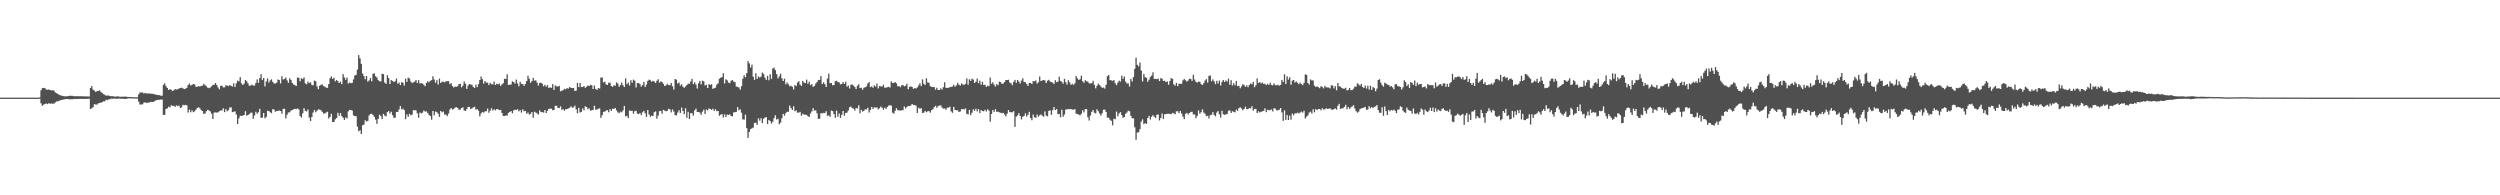 <svg xmlns="http://www.w3.org/2000/svg" width="1920" height="150"><path fill="#4f4f4f" d="M0 74.988h1v1H0zM1 74.988h1v1H1zM2 74.99h1v1H2zM3 74.991h1v1H3zM4 74.988h1v1H4zM5 74.989h1v1H5zM6 74.99h1v1H6zM7 74.992h1v1H7zM8 74.987h1v1H8zM9 74.988h1v1H9zM10 74.991h1v1H10zM11 74.99h1v1H11zM12 74.988h1v1H12zM13 74.99h1v1H13zM14 74.99h1v1H14zM15 74.989h1v1H15zM16 74.989h1v1H16zM17 74.99h1v1H17zM18 74.991h1v1H18zM19 74.99h1v1H19zM20 74.991h1v1H20zM21 74.989h1v1H21zM22 74.989h1v1H22zM23 74.991h1v1H23zM24 74.99h1v1H24zM25 74.988h1v1H25zM26 74.991h1v1H26zM27 74.991h1v1H27zM28 74.986h1v1H28zM29 74.988h1v1H29zM30 74.752h1v1H30zM31 69.375h1v9.999H31zM32 67.759h1v13.506H32zM33 67.494h1v12.924H33zM34 67.686h1v12.194H34zM35 68.712h1v10.732H35zM36 68.971h1v11.008H36zM37 68.688h1v10.587H37zM38 69.111h1v10.599H38zM39 69.552h1v9.837H39zM40 69.229h1v10.49H40zM41 69.608h1v9.924H41zM42 71.031h1v7.63H42zM43 71.539h1v6.398H43zM44 72.217h1v5.625H44zM45 72.892h1v4.451H45zM46 73.214h1v3.716H46zM47 73.512h1v3.257H47zM48 73.756h1v2.7H48zM49 73.983h1v2.292H49zM50 73.948h1v2.212H50zM51 73.945h1v2.104H51zM52 73.776h1v2.373H52zM53 73.503h1v2.765H53zM54 73.597h1v2.636H54zM55 73.587h1v2.626H55zM56 73.853h1v2.216H56zM57 73.937h1v2.036H57zM58 73.893h1v2.185H58zM59 73.893h1v2.096H59zM60 73.92h1v2.047H60zM61 73.9h1v2.044H61zM62 73.947h1v1.993H62zM63 73.927h1v2.068H63zM64 73.994h1v1.958H64zM65 74.01h1v1.967H65zM66 74.013h1v1.894H66zM67 74.054h1v1.826H67zM68 74.15h1v1.636H68zM69 67.562h1v16.078H69zM70 66.094h1v17.123H70zM71 68.836h1v13.439H71zM72 69.514h1v10.501H72zM73 70.59h1v9.666H73zM74 69.99h1v10.345H74zM75 69.832h1v9.593H75zM76 69.388h1v9.624H76zM77 70.625h1v8.299H77zM78 71.414h1v7.05H78zM79 72.41h1v5.379H79zM80 72.763h1v5.077H80zM81 73.524h1v3.039H81zM82 73.272h1v3.681H82zM83 73.409h1v2.892H83zM84 73.804h1v2.419H84zM85 73.895h1v1.835H85zM86 73.878h1v1.991H86zM87 74.059h1v1.668H87zM88 74.23h1v1.563H88zM89 74.066h1v1.821H89zM90 73.932h1v1.832H90zM91 74.264h1v1.412H91zM92 74.33h1v1.489H92zM93 74.201h1v1.572H93zM94 74.298h1v1.526H94zM95 74.238h1v1.753H95zM96 74.122h1v1.836H96zM97 74.337h1v1.431H97zM98 74.512h1v1.075H98zM99 74.46h1v1H99zM100 74.479h1v1.087H100zM101 74.625h1v1H101zM102 74.618h1v1H102zM103 74.718h1v1H103zM104 74.725h1v1H104zM105 74.724h1v1H105zM106 72.52h1v5.542H106zM107 71.048h1v9.3H107zM108 71.058h1v9.158H108zM109 70.982h1v9.139H109zM110 71.845h1v7.074H110zM111 71.315h1v7.235H111zM112 71.767h1v7.304H112zM113 71.792h1v7.094H113zM114 71.8h1v6.943H114zM115 71.891h1v6.458H115zM116 71.972h1v6.243H116zM117 72.098h1v6.271H117zM118 72.434h1v5.382H118zM119 72.525h1v4.651H119zM120 72.948h1v3.983H120zM121 73.012h1v3.657H121zM122 73.133h1v3.532H122zM123 73.484h1v2.97H123zM124 73.526h1v2.965H124zM125 65.167h1v23.119H125zM126 63.993h1v24.19H126zM127 66.188h1v17.454H127zM128 67.546h1v15.662H128zM129 69.054h1v12.898H129zM130 68.519h1v13.887H130zM131 68.892h1v11.955H131zM132 69.82h1v11.502H132zM133 69.353h1v11.969H133zM134 68.389h1v13.682H134zM135 68.714h1v12.229H135zM136 68.534h1v13.02H136zM137 67.985h1v13.14H137zM138 67.597h1v15.289H138zM139 67.32h1v15.13H139zM140 67.862h1v12.655H140zM141 68.456h1v12.415H141zM142 68.109h1v12.423H142zM143 67.432h1v13.508H143zM144 65.212h1v21.239H144zM145 64.174h1v20.072H145zM146 65.708h1v20.504H146zM147 65.179h1v19.541H147zM148 64.436h1v21.735H148zM149 64.828h1v20.684H149zM150 66.678h1v17.535H150zM151 66.686h1v16.292H151zM152 66.082h1v16.269H152zM153 66.466h1v16.685H153zM154 65.957h1v18.605H154zM155 65.79h1v19.525H155zM156 64.38h1v23.047H156zM157 65.373h1v21.836H157zM158 66.251h1v19.163H158zM159 67.347h1v16.989H159zM160 67.661h1v17.187H160zM161 67.157h1v18.403H161zM162 66.279h1v21.006H162zM163 65.194h1v26.251H163zM164 65.129h1v21.351H164zM165 63.744h1v22.603H165zM166 65.235h1v21.25H166zM167 67.112h1v19.148H167zM168 68.605h1v16.78H168zM169 65.89h1v18.928H169zM170 65.795h1v19.041H170zM171 67.097h1v16.085H171zM172 67.051h1v19.06H172zM173 65.536h1v18.24H173zM174 65.69h1v19.769H174zM175 66.217h1v18.375H175zM176 65.205h1v17.338H176zM177 65.904h1v16.542H177zM178 66.476h1v19.691H178zM179 64.012h1v21.838H179zM180 66.814h1v18.699H180zM181 63.962h1v23.932H181zM182 61.927h1v33.359H182zM183 62.42h1v28.436H183zM184 59.215h1v29.673H184zM185 64.001h1v25.082H185zM186 65.276h1v23.462H186zM187 64.222h1v24.087H187zM188 61.428h1v24.006H188zM189 62.422h1v26.426H189zM190 64.074h1v24.228H190zM191 65.932h1v21.679H191zM192 65.651h1v20.926H192zM193 64.993h1v21.512H193zM194 65.758h1v25.431H194zM195 65.685h1v23.003H195zM196 63.695h1v22.12H196zM197 61.04h1v26.3H197zM198 63.609h1v22.609H198zM199 59.991h1v23.641H199zM200 56.991h1v33.492H200zM201 61.468h1v28.883H201zM202 59.898h1v26.887H202zM203 66.314h1v24.555H203zM204 62.578h1v27.249H204zM205 60.197h1v24.821H205zM206 63.389h1v21.937H206zM207 61.739h1v24.412H207zM208 60.949h1v25.995H208zM209 62.856h1v20.988H209zM210 64.12h1v19.996H210zM211 64.092h1v21.729H211zM212 63.526h1v21.791H212zM213 61.011h1v24.064H213zM214 61.47h1v23.446H214zM215 64.044h1v21.199H215zM216 58.56h1v28.741H216zM217 61.017h1v22.572H217zM218 60.62h1v22.931H218zM219 59.518h1v31.482H219zM220 61.726h1v26.381H220zM221 63.571h1v22.781H221zM222 60.118h1v26.166H222zM223 61.395h1v23.567H223zM224 63.695h1v20.825H224zM225 64.89h1v19.053H225zM226 65.366h1v18.195H226zM227 66.044h1v17.827H227zM228 59.535h1v23.749H228zM229 59.678h1v24.358H229zM230 62.431h1v26.697H230zM231 60.112h1v30.204H231zM232 60.704h1v26.348H232zM233 59.508h1v23.602H233zM234 63.991h1v21.1H234zM235 64.691h1v20.924H235zM236 62.617h1v21.52H236zM237 63.871h1v26.38H237zM238 63.192h1v29.733H238zM239 65.169h1v24.634H239zM240 65.548h1v20.889H240zM241 61.875h1v22.553H241zM242 62.438h1v23.774H242zM243 66.319h1v18.703H243zM244 68.476h1v15.555H244zM245 65.964h1v18.221H245zM246 65.075h1v19.625H246zM247 64.746h1v21.106H247zM248 66.129h1v21.087H248zM249 66.554h1v20.521H249zM250 67.287h1v19.139H250zM251 67.505h1v18.283H251zM252 64.585h1v26.425H252zM253 60.122h1v29.678H253zM254 58.664h1v28.731H254zM255 60.615h1v33.084H255zM256 59.628h1v34.074H256zM257 62.479h1v29.149H257zM258 61.378h1v29.319H258zM259 62.363h1v24.289H259zM260 63.738h1v25.127H260zM261 62.654h1v24.116H261zM262 64.631h1v24.569H262zM263 56.958h1v33.433H263zM264 59.494h1v32.678H264zM265 61.303h1v28.869H265zM266 59.587h1v31.464H266zM267 64.18h1v21.374H267zM268 63.336h1v21.034H268zM269 63.918h1v20.556H269zM270 63.655h1v21.347H270zM271 60.969h1v27.672H271zM272 58.019h1v31.214H272zM273 57.431h1v31.824H273zM274 53.43h1v43.847H274zM275 42.355h1v58.455H275zM276 44.774h1v55.267H276zM277 49.002h1v53.922H277zM278 56.442h1v39.771H278zM279 58.44h1v37.23H279zM280 60.831h1v31.533H280zM281 58.384h1v34.938H281zM282 62.701h1v30.119H282zM283 61.735h1v26.944H283zM284 59.936h1v27.6H284zM285 62.438h1v24.966H285zM286 56.609h1v31.795H286zM287 56.348h1v33.397H287zM288 58.578h1v33.311H288zM289 59.609h1v35.473H289zM290 61.609h1v29.74H290zM291 62.424h1v25.699H291zM292 62.537h1v26.715H292zM293 56.658h1v34.833H293zM294 56.927h1v30.527H294zM295 63.387h1v25.389H295zM296 64.434h1v24.886H296zM297 57.74h1v28.368H297zM298 59.936h1v25.386H298zM299 64.521h1v22.699H299zM300 61.481h1v24.344H300zM301 62.14h1v26.341H301zM302 63.068h1v27.472H302zM303 62.346h1v27.955H303zM304 60.33h1v25.649H304zM305 64.287h1v21.73H305zM306 63.308h1v20.77H306zM307 65.355h1v16.106H307zM308 63.053h1v21.019H308zM309 63.556h1v19.915H309zM310 65.759h1v18.888H310zM311 60.392h1v31.106H311zM312 62.942h1v24.916H312zM313 59.65h1v30.078H313zM314 60.243h1v27.176H314zM315 62.552h1v26.088H315zM316 63.794h1v24.214H316zM317 63.232h1v21.445H317zM318 62.694h1v21.954H318zM319 61.511h1v23.266H319zM320 63.761h1v23.278H320zM321 61.59h1v28.824H321zM322 64.148h1v22.271H322zM323 63.733h1v23.399H323zM324 64.209h1v22.333H324zM325 65.09h1v19.777H325zM326 66.182h1v19.513H326zM327 63.713h1v21.813H327zM328 62.39h1v24.338H328zM329 63.249h1v25.013H329zM330 62.002h1v27.128H330zM331 61.576h1v30.323H331zM332 58.567h1v26.666H332zM333 61.044h1v27.511H333zM334 63.561h1v22.077H334zM335 61.55h1v24.627H335zM336 64.904h1v22.4H336zM337 60.387h1v29.421H337zM338 63.678h1v21.497H338zM339 62.75h1v23.545H339zM340 62.719h1v22.934H340zM341 63.294h1v24.74H341zM342 62.428h1v25.561H342zM343 62.378h1v26.792H343zM344 62.262h1v24.965H344zM345 64.623h1v19.552H345zM346 63.865h1v19.115H346zM347 66.123h1v17.951H347zM348 67.168h1v16.587H348zM349 66.496h1v16.166H349zM350 66.608h1v15.742H350zM351 66.21h1v16.709H351zM352 64.568h1v19.749H352zM353 64.344h1v19.82H353zM354 67.002h1v15.991H354zM355 65.753h1v16.675H355zM356 62.538h1v22.304H356zM357 64.282h1v20.943H357zM358 68.254h1v15.623H358zM359 65.686h1v16.45H359zM360 64.523h1v17.619H360zM361 64.919h1v18.81H361zM362 65.077h1v18.177H362zM363 66.778h1v15.702H363zM364 67.649h1v14.389H364zM365 65.059h1v19.215H365zM366 66.895h1v16.796H366zM367 64.598h1v20.491H367zM368 61.441h1v27.96H368zM369 58.725h1v28.406H369zM370 60.842h1v25.138H370zM371 64.221h1v22.296H371zM372 62.207h1v23.344H372zM373 63.406h1v22.034H373zM374 63.565h1v19.865H374zM375 65.337h1v21.259H375zM376 63.604h1v21.356H376zM377 64.644h1v18.526H377zM378 64.775h1v20.119H378zM379 62.615h1v21.358H379zM380 65.301h1v19.442H380zM381 64.331h1v19.437H381zM382 64.697h1v19.242H382zM383 64.176h1v20.48H383zM384 65.97h1v18.427H384zM385 64.797h1v21.871H385zM386 63.868h1v25.194H386zM387 60.455h1v28.668H387zM388 60.691h1v27.95H388zM389 57.039h1v31.762H389zM390 65.245h1v21.456H390zM391 65.024h1v20.97H391zM392 64.872h1v20.42H392zM393 62.483h1v24.561H393zM394 62.982h1v21.821H394zM395 64.182h1v20.055H395zM396 61.095h1v23.43H396zM397 64.028h1v19.835H397zM398 66.309h1v19.204H398zM399 62.842h1v21.716H399zM400 64.423h1v22.032H400zM401 64.592h1v19.395H401zM402 65.944h1v19.494H402zM403 64.467h1v20.711H403zM404 62.272h1v25.056H404zM405 58.093h1v28.353H405zM406 60.529h1v27.482H406zM407 63.62h1v23.836H407zM408 62.248h1v23.764H408zM409 59.787h1v30.64H409zM410 61.935h1v23.806H410zM411 61.631h1v24.811H411zM412 63.413h1v23.653H412zM413 65.725h1v22.24H413zM414 63.623h1v21.11H414zM415 63.533h1v22.567H415zM416 64.321h1v21.816H416zM417 66.243h1v20.263H417zM418 65.113h1v19.389H418zM419 66.609h1v20.152H419zM420 65.398h1v19.691H420zM421 67.622h1v16.045H421zM422 67.086h1v16.344H422zM423 67.478h1v16.054H423zM424 64.624h1v20.048H424zM425 69.052h1v15.397H425zM426 65.566h1v15.67H426zM427 66.372h1v14.903H427zM428 66.453h1v16.431H428zM429 65.921h1v17.105H429zM430 70.1h1v11.624H430zM431 69.611h1v14.749H431zM432 69.264h1v14.584H432zM433 68.217h1v16.833H433zM434 68.6h1v15.263H434zM435 67.677h1v16.122H435zM436 68.043h1v15.247H436zM437 66.828h1v15.972H437zM438 67.464h1v14.199H438zM439 67.621h1v15.128H439zM440 67.558h1v14.86H440zM441 69.896h1v11.215H441zM442 69.58h1v14.454H442zM443 63.597h1v23.409H443zM444 66.927h1v15.904H444zM445 63.753h1v22.694H445zM446 66.885h1v19.027H446zM447 66.812h1v16.475H447zM448 66.072h1v18.698H448zM449 67.506h1v14.154H449zM450 66.574h1v15.585H450zM451 65.668h1v18.256H451zM452 66.108h1v17.038H452zM453 65.148h1v19.918H453zM454 65.534h1v19.139H454zM455 68.357h1v16.088H455zM456 65.721h1v15.534H456zM457 68.234h1v15.929H457zM458 69.063h1v15.027H458zM459 67.662h1v15.91H459zM460 67.965h1v15.235H460zM461 59.6h1v30.913H461zM462 59.507h1v29.042H462zM463 63.296h1v22.61H463zM464 62.683h1v23.004H464zM465 64.815h1v20.123H465zM466 65.234h1v19.397H466zM467 63.552h1v22.684H467zM468 63.508h1v20.345H468zM469 66.031h1v19.095H469zM470 66.737h1v16.703H470zM471 65.371h1v18.281H471zM472 65.906h1v16.985H472zM473 63.216h1v21.583H473zM474 64.206h1v22.088H474zM475 66.674h1v20.283H475zM476 65.331h1v20.419H476zM477 63.407h1v22.841H477zM478 65.549h1v19.298H478zM479 66.828h1v14.571H479zM480 60.219h1v29.216H480zM481 64.643h1v24.22H481zM482 63.383h1v27.337H482zM483 65.707h1v19.107H483zM484 61.578h1v23.633H484zM485 63.537h1v21.582H485zM486 61.158h1v26.169H486zM487 61.939h1v23.497H487zM488 67.126h1v17.913H488zM489 63.828h1v23.403H489zM490 63.721h1v23.985H490zM491 64.664h1v22.106H491zM492 66.567h1v21.832H492zM493 65.331h1v20.926H493zM494 62.966h1v22.21H494zM495 66.828h1v20.201H495zM496 64.933h1v24.944H496zM497 62.148h1v22.442H497zM498 61.159h1v26.805H498zM499 61.63h1v28.07H499zM500 62.718h1v26.118H500zM501 62.073h1v27.019H501zM502 62.558h1v23.594H502zM503 63.726h1v21.826H503zM504 61.99h1v29.201H504zM505 60.893h1v27.881H505zM506 63.43h1v21.962H506zM507 62.505h1v22.638H507zM508 63.004h1v24.359H508zM509 64.371h1v19.991H509zM510 66.056h1v18.951H510zM511 65.515h1v19.949H511zM512 64.31h1v20.783H512zM513 65.393h1v18.14H513zM514 65.358h1v18.641H514zM515 63.668h1v22.637H515zM516 66.267h1v17.79H516zM517 68.722h1v16.926H517zM518 60.688h1v27.67H518zM519 61.171h1v27.504H519zM520 64.11h1v22.387H520zM521 63.344h1v21.336H521zM522 65.737h1v21.018H522zM523 64.711h1v17.966H523zM524 66.623h1v18.603H524zM525 67.432h1v20.237H525zM526 66.429h1v16.708H526zM527 65.293h1v25.11H527zM528 64.202h1v21.68H528zM529 64.341h1v27.062H529zM530 62.581h1v24.311H530zM531 60.571h1v26.417H531zM532 64.605h1v24.252H532zM533 63.223h1v21.618H533zM534 64.899h1v18.542H534zM535 68h1v17.98H535zM536 63.954h1v22.057H536zM537 62.153h1v24.377H537zM538 64.773h1v23.383H538zM539 61.966h1v23.808H539zM540 62.482h1v21.727H540zM541 65.581h1v21.975H541zM542 65.088h1v19.021H542zM543 67.58h1v17.255H543zM544 64.591h1v18.711H544zM545 65.204h1v18.487H545zM546 64.719h1v19.674H546zM547 68.264h1v15.192H547zM548 67.68h1v17.592H548zM549 67.266h1v16.607H549zM550 65.01h1v20.383H550zM551 63.996h1v21.189H551zM552 60.408h1v28.463H552zM553 59.701h1v28.418H553zM554 59.239h1v28.326H554zM555 56.26h1v34.012H555zM556 64.122h1v23.662H556zM557 60.875h1v29.005H557zM558 61.702h1v26.249H558zM559 63.444h1v24.93H559zM560 63.894h1v23.863H560zM561 61.982h1v27.127H561zM562 61.507h1v27.817H562zM563 62.64h1v23.693H563zM564 63.198h1v22.952H564zM565 66.455h1v19.453H565zM566 66.701h1v15.548H566zM567 67.165h1v17.591H567zM568 68.874h1v15.088H568zM569 66.139h1v20.481H569zM570 60.441h1v31.254H570zM571 57.742h1v34.156H571zM572 59.363h1v28.647H572zM573 56.16h1v42.322H573zM574 46.953h1v58.927H574zM575 48.675h1v52.636H575zM576 51.851h1v47.274H576zM577 49.683h1v48.855H577zM578 58.892h1v39.054H578zM579 61.319h1v33.099H579zM580 56.281h1v37.938H580zM581 60.551h1v35.346H581zM582 58.717h1v32.103H582zM583 59.482h1v33.206H583zM584 58.854h1v31.984H584zM585 55.711h1v38.875H585zM586 56.89h1v34.287H586zM587 59.627h1v30.665H587zM588 61.411h1v28.515H588zM589 58.238h1v36.977H589zM590 61.623h1v30.467H590zM591 56.966h1v36.006H591zM592 60.498h1v34.419H592zM593 52.697h1v40.803H593zM594 51.98h1v38.679H594zM595 53.879h1v34.63H595zM596 56.928h1v34.892H596zM597 60.254h1v30.935H597zM598 58.638h1v36.795H598zM599 56.571h1v37.59H599zM600 60.152h1v30.681H600zM601 62.23h1v25.205H601zM602 60.428h1v28.479H602zM603 64.773h1v22.1H603zM604 63.271h1v22.569H604zM605 64.715h1v21.167H605zM606 66.248h1v14.861H606zM607 65.84h1v17.144H607zM608 66.608h1v17.907H608zM609 68.704h1v12.877H609zM610 65.282h1v20.171H610zM611 66.087h1v18.712H611zM612 63.452h1v23.057H612zM613 62.327h1v24.216H613zM614 64.945h1v20.966H614zM615 65.95h1v22.926H615zM616 62.082h1v25.268H616zM617 63.375h1v24.683H617zM618 63.836h1v24.195H618zM619 61.11h1v27.139H619zM620 64.366h1v24.947H620zM621 62.768h1v27.094H621zM622 65.417h1v21.674H622zM623 64.564h1v21.065H623zM624 66.727h1v16.377H624zM625 65.978h1v19.013H625zM626 64.203h1v20.514H626zM627 62.963h1v24.044H627zM628 61.507h1v29.711H628zM629 61.333h1v29.856H629zM630 58.491h1v28.413H630zM631 64.559h1v22.584H631zM632 63.223h1v23.461H632zM633 64.59h1v22.287H633zM634 66.835h1v18.573H634zM635 60.363h1v28.609H635zM636 56.506h1v32.109H636zM637 63.9h1v25.78H637zM638 63.755h1v21.159H638zM639 65.553h1v19.814H639zM640 65.305h1v22.306H640zM641 62.307h1v28.168H641zM642 62.025h1v22.941H642zM643 63.047h1v26.596H643zM644 63.238h1v23.885H644zM645 64.758h1v25.823H645zM646 64.462h1v23.77H646zM647 63.005h1v22.233H647zM648 64.477h1v24.408H648zM649 62.756h1v24.003H649zM650 66.584h1v19.877H650zM651 65.678h1v19.235H651zM652 67.919h1v14.523H652zM653 65.007h1v16.822H653zM654 64.934h1v18.156H654zM655 65.697h1v17.723H655zM656 66.855h1v18.075H656zM657 68.385h1v14.585H657zM658 65.899h1v17.405H658zM659 64.701h1v16.217H659zM660 67.623h1v19.459H660zM661 67.362h1v17.041H661zM662 68.885h1v16.802H662zM663 67.383h1v17.737H663zM664 66.963h1v17.022H664zM665 66.349h1v17.694H665zM666 64.117h1v18.608H666zM667 63.04h1v23.378H667zM668 66.901h1v17.544H668zM669 66.357h1v15.791H669zM670 67.365h1v16.305H670zM671 65.54h1v16.871H671zM672 66.555h1v16.157H672zM673 64.183h1v18.246H673zM674 67.893h1v16.189H674zM675 66.105h1v17.053H675zM676 66.361h1v15.456H676zM677 66.438h1v16.368H677zM678 65.065h1v19.218H678zM679 67.403h1v15.243H679zM680 67.257h1v16.494H680zM681 66.965h1v15.144H681zM682 66.639h1v14.496H682zM683 67.227h1v13.517H683zM684 62.457h1v18.663H684zM685 63.678h1v22.842H685zM686 63.695h1v23.607H686zM687 63.042h1v22.074H687zM688 63.981h1v19.173H688zM689 66.326h1v18.367H689zM690 66.12h1v18.686H690zM691 66.975h1v17.912H691zM692 65.584h1v19.154H692zM693 65.275h1v19.344H693zM694 66.351h1v15.389H694zM695 65.895h1v17.398H695zM696 64.325h1v17.912H696zM697 68.53h1v12.904H697zM698 66.72h1v14.76H698zM699 66.33h1v14.73H699zM700 66.758h1v13.037H700zM701 68.195h1v12.408H701zM702 67.693h1v13.013H702zM703 67.932h1v13.226H703zM704 67.184h1v19.545H704zM705 65.608h1v17.156H705zM706 63.96h1v19.524H706zM707 66.08h1v17.039H707zM708 60.996h1v25.773H708zM709 64.307h1v22.194H709zM710 65.232h1v19.984H710zM711 60.097h1v26.133H711zM712 63.337h1v22.173H712zM713 63.58h1v21.712H713zM714 66.234h1v20.292H714zM715 66.695h1v17.898H715zM716 66.911h1v16.982H716zM717 66.855h1v15.472H717zM718 68.914h1v12.317H718zM719 67.401h1v15.42H719zM720 69.047h1v12.403H720zM721 69.141h1v11.904H721zM722 67.844h1v13.038H722zM723 68.859h1v13.655H723zM724 66.945h1v16.53H724zM725 63.174h1v20.143H725zM726 67.432h1v16.874H726zM727 67.5h1v15.262H727zM728 67.454h1v15.21H728zM729 66.898h1v15.093H729zM730 66.726h1v18.845H730zM731 66.472h1v20.165H731zM732 65.071h1v17.009H732zM733 66.568h1v17.879H733zM734 65.589h1v19.085H734zM735 63.622h1v21.172H735zM736 65.078h1v20.935H736zM737 65.716h1v19.89H737zM738 63.976h1v19.85H738zM739 64.938h1v18.936H739zM740 65.203h1v18.872H740zM741 64.366h1v18.909H741zM742 60.207h1v27.186H742zM743 65.05h1v22.877H743zM744 60.917h1v23.514H744zM745 62.1h1v26.317H745zM746 60.405h1v26.18H746zM747 61.146h1v22.849H747zM748 63.747h1v21.361H748zM749 62.703h1v20.761H749zM750 60.3h1v25.292H750zM751 63.833h1v19.925H751zM752 61.966h1v24.879H752zM753 65.079h1v19.484H753zM754 62.772h1v22.543H754zM755 65.168h1v20.316H755zM756 65.055h1v19.29H756zM757 66.761h1v18.917H757zM758 65.826h1v18.078H758zM759 66.183h1v18.752H759zM760 59.551h1v33.953H760zM761 64.325h1v23.212H761zM762 63.165h1v21.371H762zM763 65.023h1v20.869H763zM764 66.449h1v17.439H764zM765 64.522h1v21.33H765zM766 65.5h1v20.311H766zM767 62.72h1v23.553H767zM768 63.088h1v23.497H768zM769 64.414h1v22.549H769zM770 64.137h1v22.476H770zM771 63.011h1v24.955H771zM772 61.444h1v27.969H772zM773 61.481h1v25.792H773zM774 61.211h1v23.306H774zM775 63.357h1v22.766H775zM776 63.997h1v22.157H776zM777 65.372h1v20.909H777zM778 62.845h1v22.544H778zM779 61.321h1v36.126H779zM780 63.57h1v26.038H780zM781 61.454h1v27.194H781zM782 62.558h1v24.341H782zM783 64.132h1v24.974H783zM784 61.916h1v29.855H784zM785 60.12h1v29.566H785zM786 62.944h1v26.149H786zM787 63.122h1v23.901H787zM788 64.542h1v24.954H788zM789 65.962h1v22.178H789zM790 63.638h1v22.274H790zM791 63.701h1v26.956H791zM792 64.505h1v27.863H792zM793 62.226h1v25.782H793zM794 62.467h1v27.617H794zM795 61.74h1v28.776H795zM796 64.172h1v23.767H796zM797 63.157h1v26.511H797zM798 58.802h1v29.711H798zM799 62.237h1v25.63H799zM800 61.744h1v27.156H800zM801 61.421h1v28.235H801zM802 61.834h1v23.79H802zM803 63.727h1v25.108H803zM804 61.943h1v27.41H804zM805 61.268h1v23.915H805zM806 62.556h1v22.129H806zM807 63.003h1v25.14H807zM808 63.477h1v21.156H808zM809 64.452h1v17.735H809zM810 61.615h1v22.982H810zM811 63.141h1v20.611H811zM812 62.666h1v25.004H812zM813 58.879h1v28.616H813zM814 62.176h1v27.9H814zM815 62.811h1v21.468H815zM816 64.282h1v25.322H816zM817 60.594h1v27.35H817zM818 63.109h1v20.987H818zM819 64.997h1v19.017H819zM820 61.589h1v22.215H820zM821 63.207h1v20.623H821zM822 65.115h1v18.635H822zM823 64.373h1v19.768H823zM824 65.216h1v19.108H824zM825 63.989h1v19.762H825zM826 58.423h1v28.932H826zM827 60.178h1v27.38H827zM828 61.442h1v26.506H828zM829 60.813h1v27.795H829zM830 58.112h1v29.295H830zM831 62.437h1v22.308H831zM832 63.523h1v22.814H832zM833 61.574h1v22.26H833zM834 62.422h1v21.42H834zM835 62.709h1v27.35H835zM836 63.986h1v28.559H836zM837 64.117h1v24.575H837zM838 63.854h1v22.046H838zM839 62.06h1v22.493H839zM840 65.118h1v21.468H840zM841 67.832h1v19.311H841zM842 65.934h1v18.025H842zM843 64.263h1v21.183H843zM844 65.304h1v21.886H844zM845 66.446h1v22.339H845zM846 67.408h1v19.558H846zM847 67.207h1v17.081H847zM848 68.037h1v16.174H848zM849 65.198h1v20.801H849zM850 58.515h1v31.879H850zM851 57.563h1v32.828H851zM852 61.511h1v30.394H852zM853 61.722h1v31.118H853zM854 62.091h1v34.181H854zM855 61.381h1v29.808H855zM856 63.964h1v27.608H856zM857 65.366h1v20.328H857zM858 63.463h1v25.849H858zM859 61.97h1v25.141H859zM860 62.604h1v23.529H860zM861 58.137h1v30.207H861zM862 60.545h1v29.912H862zM863 58.758h1v31.078H863zM864 62.65h1v24.686H864zM865 64.112h1v22.276H865zM866 64.075h1v20.904H866zM867 66.385h1v19.077H867zM868 60.629h1v28.301H868zM869 62.508h1v28.326H869zM870 59.168h1v31.782H870zM871 52.843h1v44.911H871zM872 44.354h1v63.01H872zM873 49.773h1v51.999H873zM874 51.004h1v50.574H874zM875 48.031h1v51.209H875zM876 54.16h1v39.232H876zM877 62.557h1v29.101H877zM878 56.714h1v38.621H878zM879 59.313h1v35.246H879zM880 59.771h1v35.386H880zM881 62.827h1v27.855H881zM882 61.191h1v27.833H882zM883 59.024h1v32.775H883zM884 58.049h1v31.619H884zM885 55.57h1v32.871H885zM886 60.578h1v29.059H886zM887 60.548h1v30.003H887zM888 60.749h1v27.37H888zM889 60.398h1v27.554H889zM890 62.242h1v30.278H890zM891 60.039h1v30.598H891zM892 60.436h1v26.738H892zM893 62.165h1v29.275H893zM894 62.009h1v25.806H894zM895 63.09h1v24.587H895zM896 62.504h1v24.904H896zM897 65.093h1v22.26H897zM898 62.172h1v25.268H898zM899 60.028h1v27.7H899zM900 60.566h1v26.096H900zM901 64.767h1v22.326H901zM902 65.747h1v22.039H902zM903 63.651h1v21.849H903zM904 66.133h1v19.334H904zM905 64.232h1v22.717H905zM906 64.388h1v20.829H906zM907 64.309h1v22.879H907zM908 61.711h1v27.827H908zM909 60.612h1v30.944H909zM910 61.638h1v25.824H910zM911 62.705h1v23.963H911zM912 61.824h1v26.108H912zM913 60.456h1v26.352H913zM914 60.604h1v25.52H914zM915 62.101h1v23.702H915zM916 57.466h1v30.436H916zM917 61.058h1v26.849H917zM918 62.888h1v27.857H918zM919 63.415h1v25.555H919zM920 62.616h1v22.185H920zM921 62.843h1v24.58H921zM922 64.597h1v21.553H922zM923 65.206h1v18.755H923zM924 63.826h1v22.676H924zM925 61.868h1v25.541H925zM926 60.777h1v28.476H926zM927 63.456h1v25.419H927zM928 58.273h1v32.746H928zM929 57.955h1v30.497H929zM930 62.384h1v25.802H930zM931 60.951h1v25.183H931zM932 62.512h1v25.771H932zM933 64.607h1v24.768H933zM934 62.074h1v24.334H934zM935 64.092h1v21.2H935zM936 61.841h1v26.006H936zM937 65.646h1v24.675H937zM938 62.876h1v22.199H938zM939 61.405h1v26.367H939zM940 62.928h1v25.241H940zM941 61.74h1v26.202H941zM942 62.602h1v24.828H942zM943 60.433h1v24.676H943zM944 65.009h1v19.749H944zM945 61.601h1v25.189H945zM946 65.643h1v19.769H946zM947 63.92h1v21.95H947zM948 65.546h1v20.755H948zM949 62.143h1v22.007H949zM950 66.128h1v18.949H950zM951 65.827h1v17.199H951zM952 67.777h1v14.609H952zM953 66.306h1v17.052H953zM954 64.606h1v20.091H954zM955 65.404h1v18.3H955zM956 66.716h1v15.188H956zM957 65.545h1v18.318H957zM958 66.945h1v16.915H958zM959 65.22h1v17.795H959zM960 64.12h1v19.158H960zM961 64.71h1v16.894H961zM962 62.936h1v21.946H962zM963 66.949h1v16.702H963zM964 65.502h1v18.18H964zM965 60.224h1v26.585H965zM966 63.799h1v21.63H966zM967 63.004h1v23.363H967zM968 64.082h1v21.787H968zM969 63.313h1v22.182H969zM970 64.389h1v20.742H970zM971 64.31h1v18.929H971zM972 65.359h1v20.804H972zM973 64.323h1v19.954H973zM974 65.289h1v19.431H974zM975 63.536h1v21.032H975zM976 65.112h1v18.839H976zM977 65.563h1v20.028H977zM978 64.04h1v19.035H978zM979 65.415h1v18.106H979zM980 65.498h1v19.279H980zM981 65.092h1v19.573H981zM982 65.809h1v18.486H982zM983 65.173h1v17.77H983zM984 61.462h1v24.873H984zM985 62.948h1v29.827H985zM986 57.096h1v27.634H986zM987 64.447h1v27.666H987zM988 58.554h1v29.749H988zM989 61.088h1v31.129H989zM990 59.362h1v29.402H990zM991 65.1h1v26.823H991zM992 61.948h1v25.238H992zM993 61.429h1v27.126H993zM994 63.382h1v23.634H994zM995 62.552h1v24.578H995zM996 63.584h1v22.959H996zM997 64.668h1v22.44H997zM998 63.511h1v22.962H998zM999 64.549h1v21.159H999zM1000 65.401h1v21.072H1000zM1001 63.664h1v21.404H1001zM1002 57.127h1v33.917H1002zM1003 57.51h1v32.097H1003zM1004 63.68h1v24.908H1004zM1005 64.971h1v21.504H1005zM1006 60.988h1v24.763H1006zM1007 61.778h1v25.446H1007zM1008 61.749h1v22.235H1008zM1009 65.801h1v20.476H1009zM1010 66.816h1v16.97H1010zM1011 66.307h1v18.297H1011zM1012 66.973h1v16.765H1012zM1013 67.725h1v15.98H1013zM1014 66.222h1v18.494H1014zM1015 66.712h1v16.435H1015zM1016 67.857h1v16.254H1016zM1017 65.881h1v18.068H1017zM1018 67.073h1v16.012H1018zM1019 67.097h1v16.555H1019zM1020 67.205h1v16.327H1020zM1021 67.87h1v15.308H1021zM1022 65.486h1v18.662H1022zM1023 65.68h1v18.618H1023zM1024 67.913h1v15.885H1024zM1025 66.161h1v17.076H1025zM1026 69.319h1v14.881H1026zM1027 63.728h1v17.526H1027zM1028 66.248h1v13.538H1028zM1029 66.543h1v17.145H1029zM1030 67.607h1v15.603H1030zM1031 68.105h1v15.074H1031zM1032 68.072h1v14.069H1032zM1033 67.365h1v13.128H1033zM1034 69.476h1v14.42H1034zM1035 68.985h1v13.183H1035zM1036 67.572h1v16.025H1036zM1037 69.197h1v13.341H1037zM1038 69.146h1v12.547H1038zM1039 68.074h1v12.705H1039zM1040 66.413h1v16.871H1040zM1041 66.626h1v18.786H1041zM1042 63.969h1v22.559H1042zM1043 64.802h1v20.937H1043zM1044 65.861h1v17.945H1044zM1045 64.493h1v18.774H1045zM1046 66.807h1v16.138H1046zM1047 67.584h1v15.048H1047zM1048 65.706h1v16.348H1048zM1049 68.003h1v16.393H1049zM1050 65.793h1v18.262H1050zM1051 68.776h1v12.764H1051zM1052 65.828h1v17.447H1052zM1053 69.013h1v13.15H1053zM1054 66.799h1v16.273H1054zM1055 67.664h1v14.426H1055zM1056 70.122h1v11.572H1056zM1057 68.065h1v12.628H1057zM1058 61.487h1v23.07H1058zM1059 60.892h1v25.669H1059zM1060 63.453h1v23.199H1060zM1061 65.361h1v17.038H1061zM1062 66.566h1v22.383H1062zM1063 63.498h1v18.295H1063zM1064 64.169h1v21.166H1064zM1065 64.967h1v23.345H1065zM1066 65.171h1v19.253H1066zM1067 66.49h1v18.976H1067zM1068 65.997h1v18.425H1068zM1069 67.134h1v17.799H1069zM1070 68.549h1v15.629H1070zM1071 64.886h1v20.265H1071zM1072 64.569h1v22.302H1072zM1073 66.181h1v18.084H1073zM1074 66.314h1v17.719H1074zM1075 66.78h1v14.837H1075zM1076 68.733h1v13.558H1076zM1077 67.06h1v17.859H1077zM1078 61.68h1v24.472H1078zM1079 63.039h1v23.64H1079zM1080 65.986h1v16.656H1080zM1081 64.782h1v19.532H1081zM1082 67.553h1v17.373H1082zM1083 63.036h1v22.096H1083zM1084 63.641h1v23.62H1084zM1085 65.153h1v18.143H1085zM1086 61.868h1v25.276H1086zM1087 66.151h1v21.536H1087zM1088 63.466h1v23.194H1088zM1089 65.128h1v22.851H1089zM1090 64.489h1v21.421H1090zM1091 64.517h1v18.777H1091zM1092 67.109h1v17.158H1092zM1093 66.806h1v21.289H1093zM1094 66.406h1v17.737H1094zM1095 67.887h1v17.547H1095zM1096 64.557h1v21.575H1096zM1097 65.505h1v19.503H1097zM1098 65.221h1v17.514H1098zM1099 65.529h1v19.718H1099zM1100 65.448h1v17.145H1100zM1101 67.779h1v18.322H1101zM1102 63.386h1v19.736H1102zM1103 66.563h1v19.157H1103zM1104 65.762h1v18.365H1104zM1105 64.808h1v20.128H1105zM1106 64.564h1v20.798H1106zM1107 65.965h1v17.623H1107zM1108 64.054h1v19.2H1108zM1109 63.984h1v20.673H1109zM1110 66.638h1v18.608H1110zM1111 64.358h1v20.611H1111zM1112 66.728h1v19.187H1112zM1113 63.941h1v20.088H1113zM1114 62.952h1v25.131H1114zM1115 56.74h1v36.671H1115zM1116 61.177h1v32.696H1116zM1117 59.335h1v29.651H1117zM1118 59.377h1v29.046H1118zM1119 58.833h1v28.489H1119zM1120 58.715h1v29.383H1120zM1121 59.46h1v29.431H1121zM1122 60.72h1v27.454H1122zM1123 59.112h1v28.377H1123zM1124 61.344h1v34.558H1124zM1125 60.861h1v27.664H1125zM1126 58.531h1v28.265H1126zM1127 62.933h1v30.768H1127zM1128 60.637h1v27.259H1128zM1129 63.786h1v28.3H1129zM1130 65.142h1v20.553H1130zM1131 63.599h1v21.938H1131zM1132 66.012h1v18.395H1132zM1133 60.432h1v30.627H1133zM1134 55.999h1v33.136H1134zM1135 63.478h1v26.85H1135zM1136 62.626h1v28.195H1136zM1137 61.487h1v22.832H1137zM1138 60.524h1v26.376H1138zM1139 64.48h1v25.569H1139zM1140 63.081h1v31.244H1140zM1141 65.279h1v21.533H1141zM1142 65.326h1v20.246H1142zM1143 64.793h1v18.35H1143zM1144 64.907h1v20.102H1144zM1145 63.934h1v22.461H1145zM1146 65.029h1v19.349H1146zM1147 63.411h1v21.681H1147zM1148 60.911h1v28.072H1148zM1149 60.474h1v29.356H1149zM1150 60.998h1v28.508H1150zM1151 61.757h1v27.061H1151zM1152 57.447h1v35.019H1152zM1153 62.576h1v28.937H1153zM1154 59.139h1v26.131H1154zM1155 58.66h1v27.997H1155zM1156 60.025h1v23.629H1156zM1157 59.316h1v29.889H1157zM1158 61.642h1v26.89H1158zM1159 60.6h1v31.078H1159zM1160 60.253h1v31.203H1160zM1161 61.273h1v23.937H1161zM1162 65.784h1v24.452H1162zM1163 64.826h1v20.724H1163zM1164 64.778h1v23.454H1164zM1165 65.252h1v19.378H1165zM1166 64.26h1v22.668H1166zM1167 62.435h1v21.943H1167zM1168 58.142h1v33.535H1168zM1169 62.187h1v25.285H1169zM1170 61.381h1v30.794H1170zM1171 56.832h1v35.555H1171zM1172 57.079h1v34.23H1172zM1173 58.153h1v32.837H1173zM1174 59.506h1v28.31H1174zM1175 60.569h1v35.075H1175zM1176 63.818h1v23.953H1176zM1177 63.172h1v27.382H1177zM1178 61.883h1v26.251H1178zM1179 62.655h1v24.999H1179zM1180 60.472h1v26.484H1180zM1181 63.669h1v21.823H1181zM1182 62.582h1v23.728H1182zM1183 59.023h1v29.021H1183zM1184 61.939h1v23.146H1184zM1185 64.52h1v19.339H1185zM1186 67.712h1v17.532H1186zM1187 67.374h1v13.47H1187zM1188 67.513h1v16.047H1188zM1189 66.514h1v16.716H1189zM1190 62.074h1v24.128H1190zM1191 60.439h1v24.223H1191zM1192 60.328h1v27.376H1192zM1193 62.832h1v26.659H1193zM1194 60.552h1v25.521H1194zM1195 62.065h1v20.917H1195zM1196 67.399h1v14.218H1196zM1197 66.584h1v17.517H1197zM1198 66.009h1v20.562H1198zM1199 65.06h1v22.646H1199zM1200 64.513h1v24.18H1200zM1201 61.426h1v25.798H1201zM1202 61.946h1v23.749H1202zM1203 62.827h1v27.039H1203zM1204 61.849h1v27.877H1204zM1205 60.122h1v28.35H1205zM1206 65.354h1v17.457H1206zM1207 64.78h1v19.227H1207zM1208 61.522h1v26.991H1208zM1209 62.469h1v24.848H1209zM1210 65.112h1v21.83H1210zM1211 64.985h1v17.17H1211zM1212 67.432h1v17.872H1212zM1213 66.56h1v13.639H1213zM1214 66.742h1v18.837H1214zM1215 66.625h1v21.25H1215zM1216 61.905h1v25.481H1216zM1217 65.83h1v25.03H1217zM1218 63.295h1v25.424H1218zM1219 61.288h1v24.405H1219zM1220 61.702h1v27.011H1220zM1221 67.381h1v16.734H1221zM1222 67.897h1v18.888H1222zM1223 65.868h1v20.089H1223zM1224 63.843h1v22.561H1224zM1225 62.955h1v23.431H1225zM1226 64.243h1v25.187H1226zM1227 60.577h1v28.439H1227zM1228 66.81h1v18.277H1228zM1229 66.263h1v19.259H1229zM1230 64.852h1v20.266H1230zM1231 63.301h1v18.349H1231zM1232 62.235h1v24.45H1232zM1233 57.909h1v31.294H1233zM1234 64.466h1v26.653H1234zM1235 65.376h1v22.323H1235zM1236 60.789h1v28.476H1236zM1237 61.74h1v28.727H1237zM1238 56.332h1v35.726H1238zM1239 60.415h1v30.765H1239zM1240 56.677h1v32.811H1240zM1241 62.38h1v27.729H1241zM1242 59.38h1v27.611H1242zM1243 60.924h1v26.436H1243zM1244 59.971h1v28.537H1244zM1245 58.02h1v36.538H1245zM1246 57.552h1v36.911H1246zM1247 59.284h1v30.451H1247zM1248 63.675h1v21.059H1248zM1249 67.049h1v15.92H1249zM1250 64.572h1v17.966H1250zM1251 65.953h1v17.208H1251zM1252 68.612h1v17.747H1252zM1253 61.578h1v26.769H1253zM1254 65.177h1v18.245H1254zM1255 63.735h1v21.47H1255zM1256 61.343h1v22.355H1256zM1257 61.67h1v27.396H1257zM1258 61.247h1v29.234H1258zM1259 56.926h1v33.773H1259zM1260 60.18h1v27.859H1260zM1261 62.898h1v25.607H1261zM1262 66.048h1v16.496H1262zM1263 63.838h1v21.405H1263zM1264 65.19h1v22.052H1264zM1265 64.999h1v19.102H1265zM1266 67.928h1v14.911H1266zM1267 66.684h1v15.344H1267zM1268 64.93h1v18.152H1268zM1269 66.374h1v20.361H1269zM1270 66.976h1v17.103H1270zM1271 67.218h1v16.973H1271zM1272 65.324h1v19.689H1272zM1273 68.198h1v14.174H1273zM1274 67.983h1v14.249H1274zM1275 66.198h1v16.453H1275zM1276 66.322h1v18.231H1276zM1277 65.769h1v16.828H1277zM1278 64.915h1v21.574H1278zM1279 64.533h1v19.586H1279zM1280 64.106h1v22.643H1280zM1281 66.509h1v21.676H1281zM1282 63.841h1v24.603H1282zM1283 61.443h1v25.469H1283zM1284 60.059h1v26.431H1284zM1285 61.083h1v24.693H1285zM1286 62.689h1v23.444H1286zM1287 63.967h1v19.434H1287zM1288 66.136h1v16.415H1288zM1289 65.835h1v16.919H1289zM1290 63.767h1v22.138H1290zM1291 62.751h1v26.938H1291zM1292 65.388h1v20.358H1292zM1293 62.745h1v22.823H1293zM1294 65.708h1v16.836H1294zM1295 64.584h1v17.641H1295zM1296 68.502h1v14.864H1296zM1297 64.138h1v18.658H1297zM1298 64.855h1v22.68H1298zM1299 63.855h1v23.699H1299zM1300 62.717h1v27.073H1300zM1301 63.583h1v26.689H1301zM1302 62.382h1v27.196H1302zM1303 63.636h1v22.874H1303zM1304 60.11h1v30.339H1304zM1305 63.178h1v25.371H1305zM1306 58.332h1v35.024H1306zM1307 60.336h1v28.754H1307zM1308 55.875h1v35.679H1308zM1309 54.302h1v37.124H1309zM1310 52.678h1v39.786H1310zM1311 58.4h1v37.473H1311zM1312 52.574h1v41.734H1312zM1313 54.979h1v39.53H1313zM1314 52.03h1v43.681H1314zM1315 54.264h1v41.788H1315zM1316 56.767h1v39.749H1316zM1317 51.534h1v43.2H1317zM1318 53.907h1v39.475H1318zM1319 55.144h1v40.766H1319zM1320 58.165h1v35.133H1320zM1321 61.99h1v30.597H1321zM1322 63.411h1v25.344H1322zM1323 64.659h1v24.465H1323zM1324 65.698h1v20.358H1324zM1325 65.66h1v19.639H1325zM1326 66.51h1v19.49H1326zM1327 67.058h1v17.039H1327zM1328 66.531h1v16.865H1328zM1329 64.961h1v19.374H1329zM1330 64.708h1v20.944H1330zM1331 63.177h1v21.993H1331zM1332 63.997h1v18.887H1332zM1333 66.364h1v15.219H1333zM1334 68.467h1v12.445H1334zM1335 69.838h1v9.943H1335zM1336 69.799h1v9.653H1336zM1337 70.724h1v8.913H1337zM1338 69.485h1v13.915H1338zM1339 66.46h1v17.867H1339zM1340 67.827h1v16.474H1340zM1341 66.39h1v22.198H1341zM1342 64.231h1v21.832H1342zM1343 68.411h1v15.679H1343zM1344 66.807h1v17.215H1344zM1345 69.482h1v12.152H1345zM1346 70.923h1v7.937H1346zM1347 69.28h1v12.288H1347zM1348 68.15h1v13.506H1348zM1349 68.217h1v15.902H1349zM1350 65.575h1v19.327H1350zM1351 63.213h1v22.702H1351zM1352 62.78h1v22.357H1352zM1353 64.917h1v19.796H1353zM1354 66.07h1v17.964H1354zM1355 67.802h1v14.432H1355zM1356 66.835h1v14.522H1356zM1357 58.254h1v32.492H1357zM1358 56.936h1v30.65H1358zM1359 63.72h1v21.472H1359zM1360 63.673h1v19.862H1360zM1361 64.484h1v18.588H1361zM1362 67.493h1v16.645H1362zM1363 65.495h1v19.495H1363zM1364 66.371h1v19.611H1364zM1365 66.18h1v17.92H1365zM1366 63.112h1v20.84H1366zM1367 62.263h1v21.973H1367zM1368 65.474h1v20.412H1368zM1369 61.901h1v27.646H1369zM1370 62.061h1v29.36H1370zM1371 63.448h1v25.328H1371zM1372 67.844h1v15.006H1372zM1373 65.45h1v17.175H1373zM1374 65.82h1v17.022H1374zM1375 64.414h1v18.937H1375zM1376 63.863h1v24.751H1376zM1377 65.272h1v21.663H1377zM1378 62.765h1v25.851H1378zM1379 64.157h1v22.395H1379zM1380 66.828h1v16.712H1380zM1381 64.55h1v22.439H1381zM1382 65.514h1v21.407H1382zM1383 67.198h1v17.547H1383zM1384 68.448h1v15.58H1384zM1385 65.125h1v20.331H1385zM1386 67.325h1v18.651H1386zM1387 65.695h1v20.37H1387zM1388 65.781h1v18.637H1388zM1389 67.137h1v17.923H1389zM1390 63.925h1v24.705H1390zM1391 66.549h1v19.576H1391zM1392 65.57h1v20.413H1392zM1393 65.134h1v20.254H1393zM1394 61.532h1v27.116H1394zM1395 57.813h1v32.371H1395zM1396 61.256h1v27.209H1396zM1397 63.868h1v23.487H1397zM1398 61.053h1v26.619H1398zM1399 65.232h1v20.691H1399zM1400 62.358h1v25.341H1400zM1401 63.639h1v22.78H1401zM1402 67.083h1v17.097H1402zM1403 63.784h1v21.978H1403zM1404 62.447h1v25.678H1404zM1405 64.287h1v20.623H1405zM1406 64.173h1v18.881H1406zM1407 63.113h1v22.119H1407zM1408 65.224h1v19.352H1408zM1409 63.201h1v22.295H1409zM1410 62.136h1v26.029H1410zM1411 60.066h1v27.623H1411zM1412 61.482h1v25.028H1412zM1413 59.018h1v30.865H1413zM1414 55.988h1v39.872H1414zM1415 62.095h1v28.601H1415zM1416 61.376h1v26.144H1416zM1417 63.026h1v23.957H1417zM1418 64.859h1v21.375H1418zM1419 64.214h1v23.454H1419zM1420 67.995h1v16.037H1420zM1421 66.803h1v15.953H1421zM1422 66.662h1v17.617H1422zM1423 61.783h1v25.239H1423zM1424 58.98h1v27.296H1424zM1425 60.389h1v29.926H1425zM1426 61.826h1v29.735H1426zM1427 57.527h1v37.45H1427zM1428 61.04h1v29.423H1428zM1429 63.949h1v24.053H1429zM1430 66.132h1v20.002H1430zM1431 64.24h1v20.25H1431zM1432 56.944h1v34.073H1432zM1433 55.958h1v37.416H1433zM1434 62.444h1v23.36H1434zM1435 63.589h1v18.78H1435zM1436 62.612h1v21.512H1436zM1437 66.015h1v19.391H1437zM1438 66.708h1v18.341H1438zM1439 66.593h1v15.831H1439zM1440 70.127h1v13.36H1440zM1441 64.988h1v18.158H1441zM1442 63.283h1v20.173H1442zM1443 60.591h1v25.222H1443zM1444 62.243h1v24.659H1444zM1445 61.908h1v24.957H1445zM1446 66.035h1v18.248H1446zM1447 65.714h1v20.258H1447zM1448 65.209h1v19.868H1448zM1449 64.531h1v22.224H1449zM1450 66.463h1v17.589H1450zM1451 62.41h1v28.535H1451zM1452 63.956h1v19.679H1452zM1453 64.243h1v19.878H1453zM1454 65.783h1v17.658H1454zM1455 64.891h1v21.329H1455zM1456 61.045h1v26.556H1456zM1457 65.52h1v24.426H1457zM1458 62.409h1v26.782H1458zM1459 64.921h1v23.028H1459zM1460 66.472h1v18.732H1460zM1461 67.476h1v18.194H1461zM1462 67.345h1v16.685H1462zM1463 68.024h1v15.373H1463zM1464 66.053h1v17.83H1464zM1465 63.205h1v21.233H1465zM1466 59.823h1v24.395H1466zM1467 57.859h1v28.449H1467zM1468 59.605h1v28.499H1468zM1469 58.597h1v33.35H1469zM1470 55.978h1v33.058H1470zM1471 58.676h1v27.765H1471zM1472 60.841h1v25.572H1472zM1473 63.139h1v21.885H1473zM1474 65.815h1v19.952H1474zM1475 66.932h1v17.241H1475zM1476 65.651h1v23.077H1476zM1477 65.506h1v20.887H1477zM1478 63.65h1v19.529H1478zM1479 64.876h1v19.856H1479zM1480 65.45h1v21.236H1480zM1481 66.169h1v22.437H1481zM1482 65.112h1v22.444H1482zM1483 64.636h1v23.202H1483zM1484 65.943h1v19.208H1484zM1485 67.056h1v16.047H1485zM1486 66.645h1v18.027H1486zM1487 66.12h1v18.127H1487zM1488 65.502h1v19.746H1488zM1489 65.572h1v23.011H1489zM1490 65.741h1v20.017H1490zM1491 67.037h1v16.451H1491zM1492 67.659h1v15.542H1492zM1493 68.563h1v13.825H1493zM1494 67.376h1v15.526H1494zM1495 65.723h1v20.296H1495zM1496 66.498h1v18.451H1496zM1497 66.801h1v18.748H1497zM1498 66.628h1v18.101H1498zM1499 68.186h1v12.614H1499zM1500 69.337h1v11.003H1500zM1501 69.713h1v11.037H1501zM1502 67.501h1v14.977H1502zM1503 67.791h1v14.273H1503zM1504 67.418h1v14.815H1504zM1505 67.123h1v15.474H1505zM1506 65.774h1v17.805H1506zM1507 64.485h1v18.413H1507zM1508 64.112h1v21.461H1508zM1509 65.34h1v22.712H1509zM1510 66.304h1v17.349H1510zM1511 68.176h1v12.986H1511zM1512 71.095h1v8.855H1512zM1513 70.512h1v9.679H1513zM1514 69.303h1v10.361H1514zM1515 69.19h1v12.138H1515zM1516 69.316h1v13.948H1516zM1517 67.883h1v15.564H1517zM1518 66.946h1v17.38H1518zM1519 67.944h1v15.603H1519zM1520 69.245h1v12.552H1520zM1521 68.481h1v11.904H1521zM1522 65.954h1v17.855H1522zM1523 65.686h1v21.147H1523zM1524 64.26h1v20.448H1524zM1525 62.277h1v25.463H1525zM1526 63.373h1v25.024H1526zM1527 67.524h1v14.466H1527zM1528 66.549h1v15.888H1528zM1529 69.781h1v11.411H1529zM1530 68.134h1v13.284H1530zM1531 67.003h1v16.623H1531zM1532 66.002h1v19.179H1532zM1533 68.068h1v14.668H1533zM1534 67.756h1v15.157H1534zM1535 67.931h1v12.318H1535zM1536 68.34h1v13.532H1536zM1537 64.707h1v20.137H1537zM1538 63.912h1v21.336H1538zM1539 64.082h1v21.185H1539zM1540 64.626h1v18.323H1540zM1541 67.337h1v17.433H1541zM1542 66.28h1v17.888H1542zM1543 66.797h1v18.747H1543zM1544 66.548h1v18.986H1544zM1545 68.083h1v12.863H1545zM1546 68.935h1v14.403H1546zM1547 64.934h1v17.056H1547zM1548 68.878h1v14.847H1548zM1549 69.374h1v10.878H1549zM1550 68.425h1v13.544H1550zM1551 67.769h1v15.109H1551zM1552 68.425h1v13.642H1552zM1553 70.464h1v8.928H1553zM1554 69.043h1v11.934H1554zM1555 66.547h1v14.533H1555zM1556 67.341h1v14.377H1556zM1557 68.33h1v12.633H1557zM1558 69.96h1v8.359H1558zM1559 70.234h1v10.332H1559zM1560 68.7h1v12.086H1560zM1561 69.723h1v11.786H1561zM1562 69.332h1v10.851H1562zM1563 68.409h1v12.951H1563zM1564 70.356h1v10.163H1564zM1565 67.709h1v14.177H1565zM1566 67.709h1v12.74H1566zM1567 68.501h1v11.651H1567zM1568 68.023h1v13.33H1568zM1569 68.085h1v14.216H1569zM1570 67.702h1v14.013H1570zM1571 69.545h1v11.35H1571zM1572 70.235h1v10.228H1572zM1573 70.601h1v11.197H1573zM1574 70.286h1v9.201H1574zM1575 70.597h1v10.361H1575zM1576 69.942h1v9.454H1576zM1577 70.106h1v9.618H1577zM1578 71.091h1v7.684H1578zM1579 70.034h1v8.79H1579zM1580 69.746h1v10.208H1580zM1581 64.845h1v19.014H1581zM1582 67.907h1v15.43H1582zM1583 65.552h1v16.481H1583zM1584 68.04h1v13.338H1584zM1585 68.633h1v13.993H1585zM1586 68.638h1v12.833H1586zM1587 69.287h1v12.458H1587zM1588 68.872h1v12.976H1588zM1589 68.06h1v13.55H1589zM1590 69.85h1v9.657H1590zM1591 69.724h1v10.286H1591zM1592 68.134h1v13.668H1592zM1593 69.52h1v11.225H1593zM1594 68.173h1v14.266H1594zM1595 67.937h1v13.015H1595zM1596 68.645h1v13.13H1596zM1597 70.283h1v10.541H1597zM1598 68.279h1v10.711H1598zM1599 68.461h1v11.089H1599zM1600 69.155h1v12.312H1600zM1601 69.886h1v11.015H1601zM1602 68.653h1v11.99H1602zM1603 66.707h1v15.037H1603zM1604 67.799h1v15.4H1604zM1605 64.067h1v18.356H1605zM1606 68.636h1v14.468H1606zM1607 66.306h1v14.58H1607zM1608 66.908h1v13.685H1608zM1609 66.21h1v14.421H1609zM1610 68.258h1v13.488H1610zM1611 66.562h1v15.028H1611zM1612 67.438h1v15.121H1612zM1613 65.879h1v15.714H1613zM1614 66.991h1v14.575H1614zM1615 69.685h1v10.606H1615zM1616 70.021h1v11.282H1616zM1617 69.091h1v11.494H1617zM1618 70.503h1v9.802H1618zM1619 67.911h1v15.845H1619zM1620 69.653h1v11.675H1620zM1621 70.158h1v11.101H1621zM1622 70.932h1v10.623H1622zM1623 71.073h1v9.65H1623zM1624 71.174h1v9.212H1624zM1625 71.095h1v8.886H1625zM1626 70.691h1v8.734H1626zM1627 70.453h1v10.164H1627zM1628 70.483h1v9.404H1628zM1629 70.862h1v8.537H1629zM1630 70.67h1v8.918H1630zM1631 70.555h1v8.73H1631zM1632 70.314h1v10.449H1632zM1633 69.307h1v11.226H1633zM1634 70.03h1v11.088H1634zM1635 69.607h1v10.402H1635zM1636 70.797h1v8.786H1636zM1637 71.136h1v8.691H1637zM1638 70.142h1v9.69H1638zM1639 70.101h1v8.926H1639zM1640 70.234h1v9.4H1640zM1641 70h1v8.32H1641zM1642 70.588h1v7.899H1642zM1643 70.399h1v8.261H1643zM1644 70.824h1v7.329H1644zM1645 70.819h1v7.32H1645zM1646 71.242h1v6.385H1646zM1647 71.426h1v6.822H1647zM1648 72.195h1v5.292H1648zM1649 72.162h1v5.203H1649zM1650 71.793h1v6.011H1650zM1651 72.177h1v5.598H1651zM1652 71.827h1v6.138H1652zM1653 72.405h1v5.227H1653zM1654 72.445h1v5.091H1654zM1655 72.486h1v5.387H1655zM1656 72.247h1v5.68H1656zM1657 72.053h1v5.806H1657zM1658 72.571h1v5.172H1658zM1659 72.607h1v4.636H1659zM1660 72.133h1v5.511H1660zM1661 72.773h1v4.755H1661zM1662 72.843h1v4.691H1662zM1663 73.147h1v3.756H1663zM1664 73.156h1v3.722H1664zM1665 73.311h1v3.491H1665zM1666 73.275h1v3.249H1666zM1667 73.026h1v3.642H1667zM1668 73.441h1v3.194H1668zM1669 73.763h1v2.56H1669zM1670 73.858h1v2.381H1670zM1671 73.907h1v2.115H1671zM1672 74.093h1v1.966H1672zM1673 73.949h1v1.907H1673zM1674 74.11h1v1.798H1674zM1675 73.931h1v1.943H1675zM1676 74.027h1v1.888H1676zM1677 74.034h1v1.691H1677zM1678 74.336h1v1.525H1678zM1679 74.203h1v1.698H1679zM1680 74.065h1v1.767H1680zM1681 74.089h1v1.809H1681zM1682 73.972h1v2.249H1682zM1683 73.865h1v2.15H1683zM1684 73.972h1v2.031H1684zM1685 74.062h1v1.781H1685zM1686 74.287h1v1.388H1686zM1687 74.261h1v1.355H1687zM1688 74.478h1v1.133H1688zM1689 74.231h1v1.39H1689zM1690 74.268h1v1.332H1690zM1691 74.289h1v1.356H1691zM1692 74.323h1v1.345H1692zM1693 74.342h1v1.246H1693zM1694 74.402h1v1.246H1694zM1695 74.427h1v1.107H1695zM1696 74.362h1v1.13H1696zM1697 74.523h1v1H1697zM1698 74.455h1v1.003H1698zM1699 74.572h1v1H1699zM1700 74.586h1v1H1700zM1701 74.584h1v1H1701zM1702 74.485h1v1H1702zM1703 74.662h1v1H1703zM1704 74.504h1v1H1704zM1705 74.599h1v1H1705zM1706 74.672h1v1H1706zM1707 74.723h1v1H1707zM1708 74.727h1v1H1708zM1709 74.834h1v1H1709zM1710 74.822h1v1H1710zM1711 74.821h1v1H1711zM1712 74.798h1v1H1712zM1713 74.789h1v1H1713zM1714 74.726h1v1H1714zM1715 74.745h1v1H1715zM1716 74.744h1v1H1716zM1717 74.734h1v1H1717zM1718 74.712h1v1H1718zM1719 74.7h1v1H1719zM1720 74.659h1v1H1720zM1721 74.714h1v1H1721zM1722 74.606h1v1H1722zM1723 74.733h1v1H1723zM1724 74.645h1v1H1724zM1725 74.722h1v1H1725zM1726 74.71h1v1H1726zM1727 74.757h1v1H1727zM1728 74.817h1v1H1728zM1729 74.824h1v1H1729zM1730 74.862h1v1H1730zM1731 74.842h1v1H1731zM1732 74.845h1v1H1732zM1733 74.918h1v1H1733zM1734 74.884h1v1H1734zM1735 74.89h1v1H1735zM1736 74.883h1v1H1736zM1737 74.879h1v1H1737zM1738 74.869h1v1H1738zM1739 74.892h1v1H1739zM1740 74.872h1v1H1740zM1741 74.883h1v1H1741zM1742 74.892h1v1H1742zM1743 74.889h1v1H1743zM1744 74.894h1v1H1744zM1745 74.9h1v1H1745zM1746 74.881h1v1H1746zM1747 74.882h1v1H1747zM1748 74.883h1v1H1748zM1749 74.936h1v1H1749zM1750 74.932h1v1H1750zM1751 74.899h1v1H1751zM1752 74.907h1v1H1752zM1753 74.913h1v1H1753zM1754 74.924h1v1H1754zM1755 74.91h1v1H1755zM1756 74.931h1v1H1756zM1757 74.94h1v1H1757zM1758 74.922h1v1H1758zM1759 74.938h1v1H1759zM1760 74.952h1v1H1760zM1761 74.95h1v1H1761zM1762 74.932h1v1H1762zM1763 74.933h1v1H1763zM1764 74.916h1v1H1764zM1765 74.921h1v1H1765zM1766 74.933h1v1H1766zM1767 74.94h1v1H1767zM1768 74.938h1v1H1768zM1769 74.958h1v1H1769zM1770 74.951h1v1H1770zM1771 74.951h1v1H1771zM1772 74.947h1v1H1772zM1773 74.962h1v1H1773zM1774 74.97h1v1H1774zM1775 74.971h1v1H1775zM1776 74.962h1v1H1776zM1777 74.965h1v1H1777zM1778 74.96h1v1H1778zM1779 74.962h1v1H1779zM1780 74.971h1v1H1780zM1781 74.966h1v1H1781zM1782 74.975h1v1H1782zM1783 74.972h1v1H1783zM1784 74.974h1v1H1784zM1785 74.973h1v1H1785zM1786 74.969h1v1H1786zM1787 74.972h1v1H1787zM1788 74.97h1v1H1788zM1789 74.974h1v1H1789zM1790 74.973h1v1H1790zM1791 74.967h1v1H1791zM1792 74.966h1v1H1792zM1793 74.978h1v1H1793zM1794 74.979h1v1H1794zM1795 74.975h1v1H1795zM1796 74.967h1v1H1796zM1797 74.966h1v1H1797zM1798 74.971h1v1H1798zM1799 74.971h1v1H1799zM1800 74.964h1v1H1800zM1801 74.966h1v1H1801zM1802 74.962h1v1H1802zM1803 74.964h1v1H1803zM1804 74.961h1v1H1804zM1805 74.969h1v1H1805zM1806 74.975h1v1H1806zM1807 74.982h1v1H1807zM1808 74.989h1v1H1808zM1809 74.991h1v1H1809zM1810 74.99h1v1H1810zM1811 74.99h1v1H1811zM1812 74.988h1v1H1812zM1813 74.99h1v1H1813zM1814 74.99h1v1H1814zM1815 74.988h1v1H1815zM1816 74.989h1v1H1816zM1817 74.988h1v1H1817zM1818 74.99h1v1H1818zM1819 74.989h1v1H1819zM1820 74.99h1v1H1820zM1821 74.99h1v1H1821zM1822 74.991h1v1H1822zM1823 74.988h1v1H1823zM1824 74.99h1v1H1824zM1825 74.988h1v1H1825zM1826 74.99h1v1H1826zM1827 74.99h1v1H1827zM1828 74.991h1v1H1828zM1829 74.991h1v1H1829zM1830 74.989h1v1H1830zM1831 74.989h1v1H1831zM1832 74.988h1v1H1832zM1833 74.989h1v1H1833zM1834 74.99h1v1H1834zM1835 74.987h1v1H1835zM1836 74.986h1v1H1836zM1837 74.99h1v1H1837zM1838 74.989h1v1H1838zM1839 74.986h1v1H1839zM1840 74.99h1v1H1840zM1841 74.99h1v1H1841zM1842 74.99h1v1H1842zM1843 74.99h1v1H1843zM1844 74.988h1v1H1844zM1845 74.989h1v1H1845zM1846 74.989h1v1H1846zM1847 74.99h1v1H1847zM1848 74.986h1v1H1848zM1849 74.989h1v1H1849zM1850 74.987h1v1H1850zM1851 74.99h1v1H1851zM1852 74.99h1v1H1852zM1853 74.99h1v1H1853zM1854 74.988h1v1H1854zM1855 74.99h1v1H1855zM1856 74.99h1v1H1856zM1857 74.99h1v1H1857zM1858 74.989h1v1H1858zM1859 74.99h1v1H1859zM1860 74.987h1v1H1860zM1861 74.987h1v1H1861zM1862 74.991h1v1H1862zM1863 74.989h1v1H1863zM1864 74.99h1v1H1864zM1865 74.988h1v1H1865zM1866 74.99h1v1H1866zM1867 74.988h1v1H1867zM1868 74.99h1v1H1868zM1869 74.989h1v1H1869zM1870 74.989h1v1H1870zM1871 74.988h1v1H1871zM1872 74.988h1v1H1872zM1873 74.99h1v1H1873zM1874 74.988h1v1H1874zM1875 74.989h1v1H1875zM1876 74.991h1v1H1876zM1877 74.988h1v1H1877zM1878 74.99h1v1H1878zM1879 74.991h1v1H1879zM1880 74.99h1v1H1880zM1881 74.99h1v1H1881zM1882 74.988h1v1H1882zM1883 74.99h1v1H1883zM1884 74.989h1v1H1884zM1885 74.99h1v1H1885zM1886 74.989h1v1H1886zM1887 74.989h1v1H1887zM1888 74.99h1v1H1888zM1889 74.989h1v1H1889zM1890 74.991h1v1H1890zM1891 74.986h1v1H1891zM1892 74.989h1v1H1892zM1893 74.989h1v1H1893zM1894 74.989h1v1H1894zM1895 74.987h1v1H1895zM1896 74.989h1v1H1896zM1897 74.988h1v1H1897zM1898 74.991h1v1H1898zM1899 74.991h1v1H1899zM1900 74.99h1v1H1900zM1901 74.991h1v1H1901zM1902 74.99h1v1H1902zM1903 74.99h1v1H1903zM1904 74.99h1v1H1904zM1905 74.989h1v1H1905zM1906 74.99h1v1H1906zM1907 74.989h1v1H1907zM1908 74.989h1v1H1908zM1909 74.991h1v1H1909zM1910 74.99h1v1H1910zM1911 74.99h1v1H1911zM1912 74.989h1v1H1912zM1913 74.99h1v1H1913zM1914 74.989h1v1H1914zM1915 74.988h1v1H1915zM1916 74.989h1v1H1916zM1917 74.988h1v1H1917zM1918 74.99h1v1H1918zM1919 74.992h1v1H1919z"/></svg>